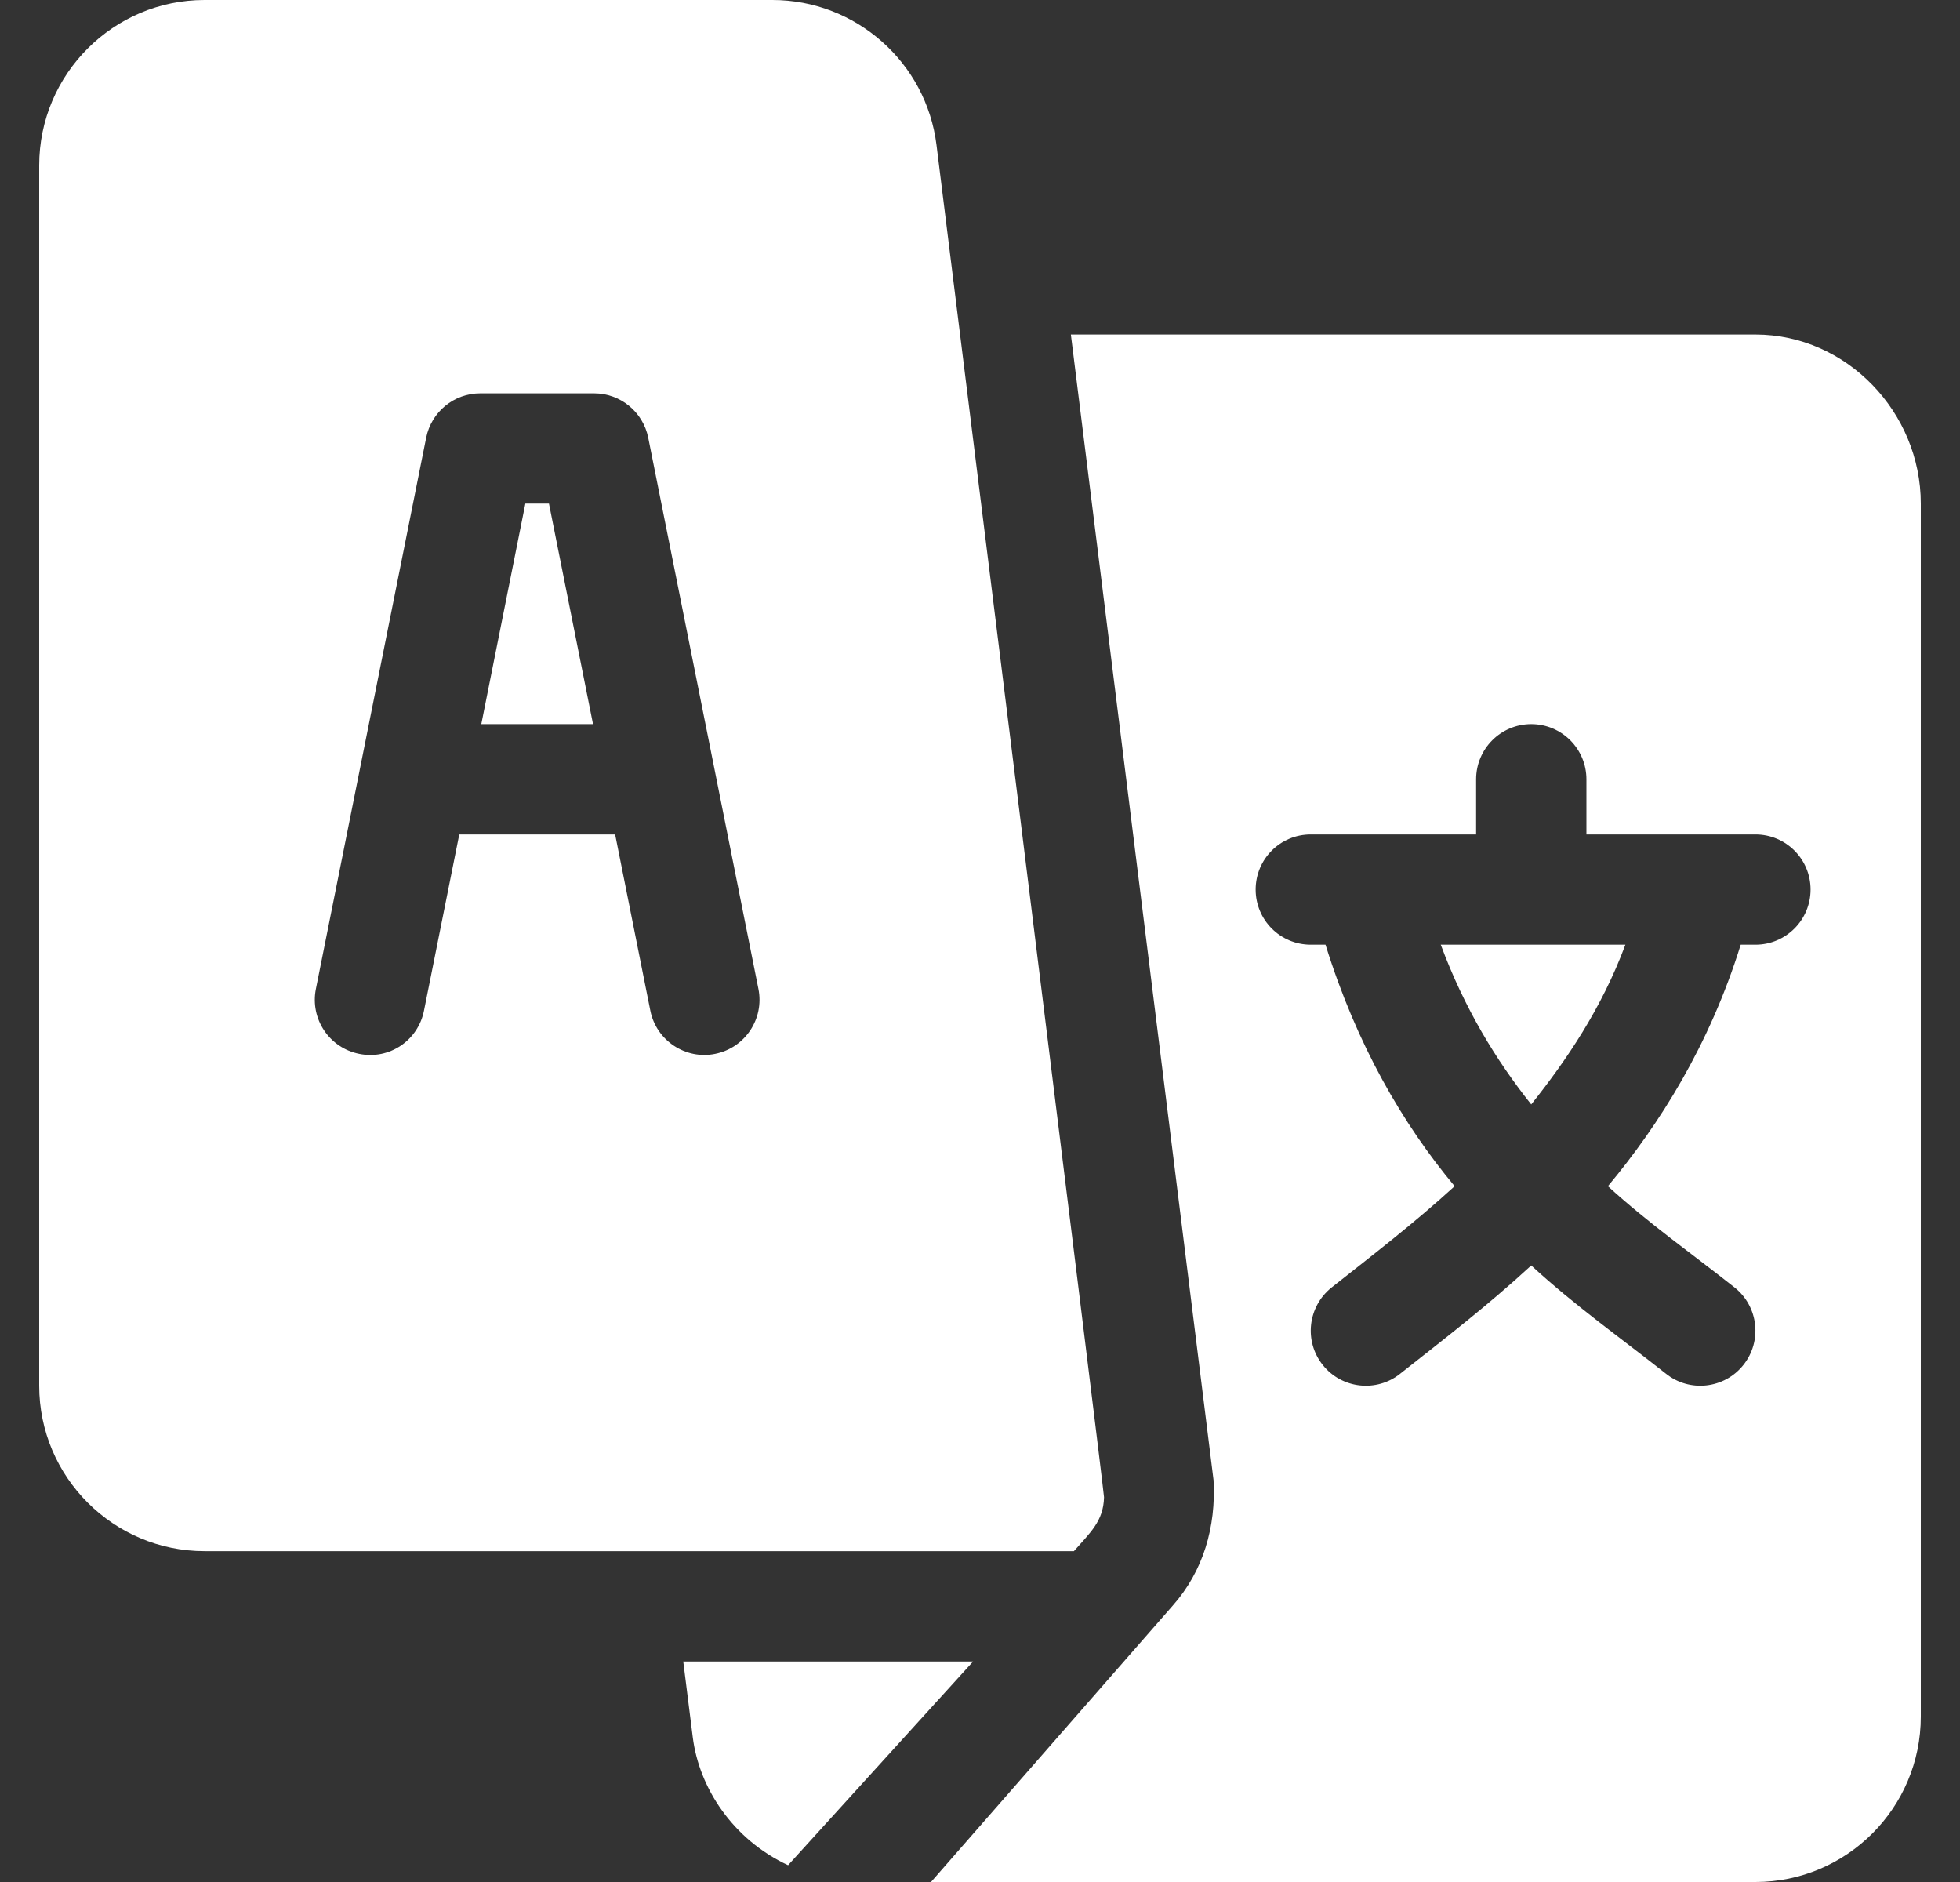 <svg width="25" height="24" viewBox="0 0 25 24" fill="none" xmlns="http://www.w3.org/2000/svg">
<rect x="0" y="0" width="25" height="24" fill="#333333" stroke="none"/>
<g clip-path="url(#clip0_12151_1922)">
<path d="M7.002 6.422H6.701L6.139 9.234H7.564L7.002 6.422ZM18.377 12.047C18.68 12.863 19.084 13.523 19.531 14.084C19.978 13.523 20.429 12.862 20.732 12.047H18.377Z" fill="white"/>
<path d="M22.391 4.266H13.659L15.479 18.876C15.512 19.473 15.348 20.036 14.958 20.476L11.875 24H22.391C23.554 24 24.5 23.054 24.5 21.891V6.422C24.5 5.259 23.554 4.266 22.391 4.266ZM22.391 12.047H22.203C21.803 13.331 21.169 14.335 20.509 15.127C21.026 15.599 21.578 15.986 22.127 16.42C22.43 16.663 22.479 17.105 22.236 17.408C21.994 17.711 21.55 17.76 21.248 17.517C20.651 17.046 20.091 16.652 19.531 16.138C18.971 16.652 18.458 17.046 17.861 17.517C17.559 17.76 17.115 17.711 16.873 17.408C16.63 17.105 16.68 16.663 16.983 16.42C17.532 15.986 18.037 15.599 18.554 15.127C17.894 14.335 17.307 13.331 16.907 12.047H16.719C16.33 12.047 16.016 11.732 16.016 11.344C16.016 10.955 16.33 10.641 16.719 10.641H18.828V9.938C18.828 9.549 19.143 9.234 19.531 9.234C19.92 9.234 20.235 9.549 20.235 9.938V10.641H22.391C22.779 10.641 23.094 10.955 23.094 11.344C23.094 11.732 22.779 12.047 22.391 12.047Z" fill="white"/>
<path d="M11.945 1.848C11.814 0.794 10.914 0 9.852 0H2.609C1.446 0 0.5 0.946 0.5 2.109V17.672C0.5 18.835 1.446 19.781 2.609 19.781H13.698C13.903 19.547 14.075 19.4 14.082 19.094C14.084 19.017 11.955 1.924 11.945 1.848ZM9.122 13.439C8.75 13.516 8.372 13.274 8.295 12.888L7.846 10.641H5.858L5.408 12.888C5.333 13.268 4.966 13.518 4.581 13.439C4.2 13.363 3.953 12.993 4.029 12.612L5.436 5.581C5.502 5.253 5.79 5.016 6.125 5.016H7.578C7.913 5.016 8.202 5.253 8.268 5.581L9.674 12.612C9.75 12.993 9.503 13.363 9.122 13.439ZM8.715 21.188L8.836 22.152C8.916 22.798 9.346 23.457 10.052 23.786L12.412 21.188H8.715Z" fill="white"/>
</g>
<defs>
<clipPath id="clip0_12151_1922">
<rect width="24" height="24" fill="white" transform="translate(0.5)"/>
</clipPath>
</defs>
</svg>

